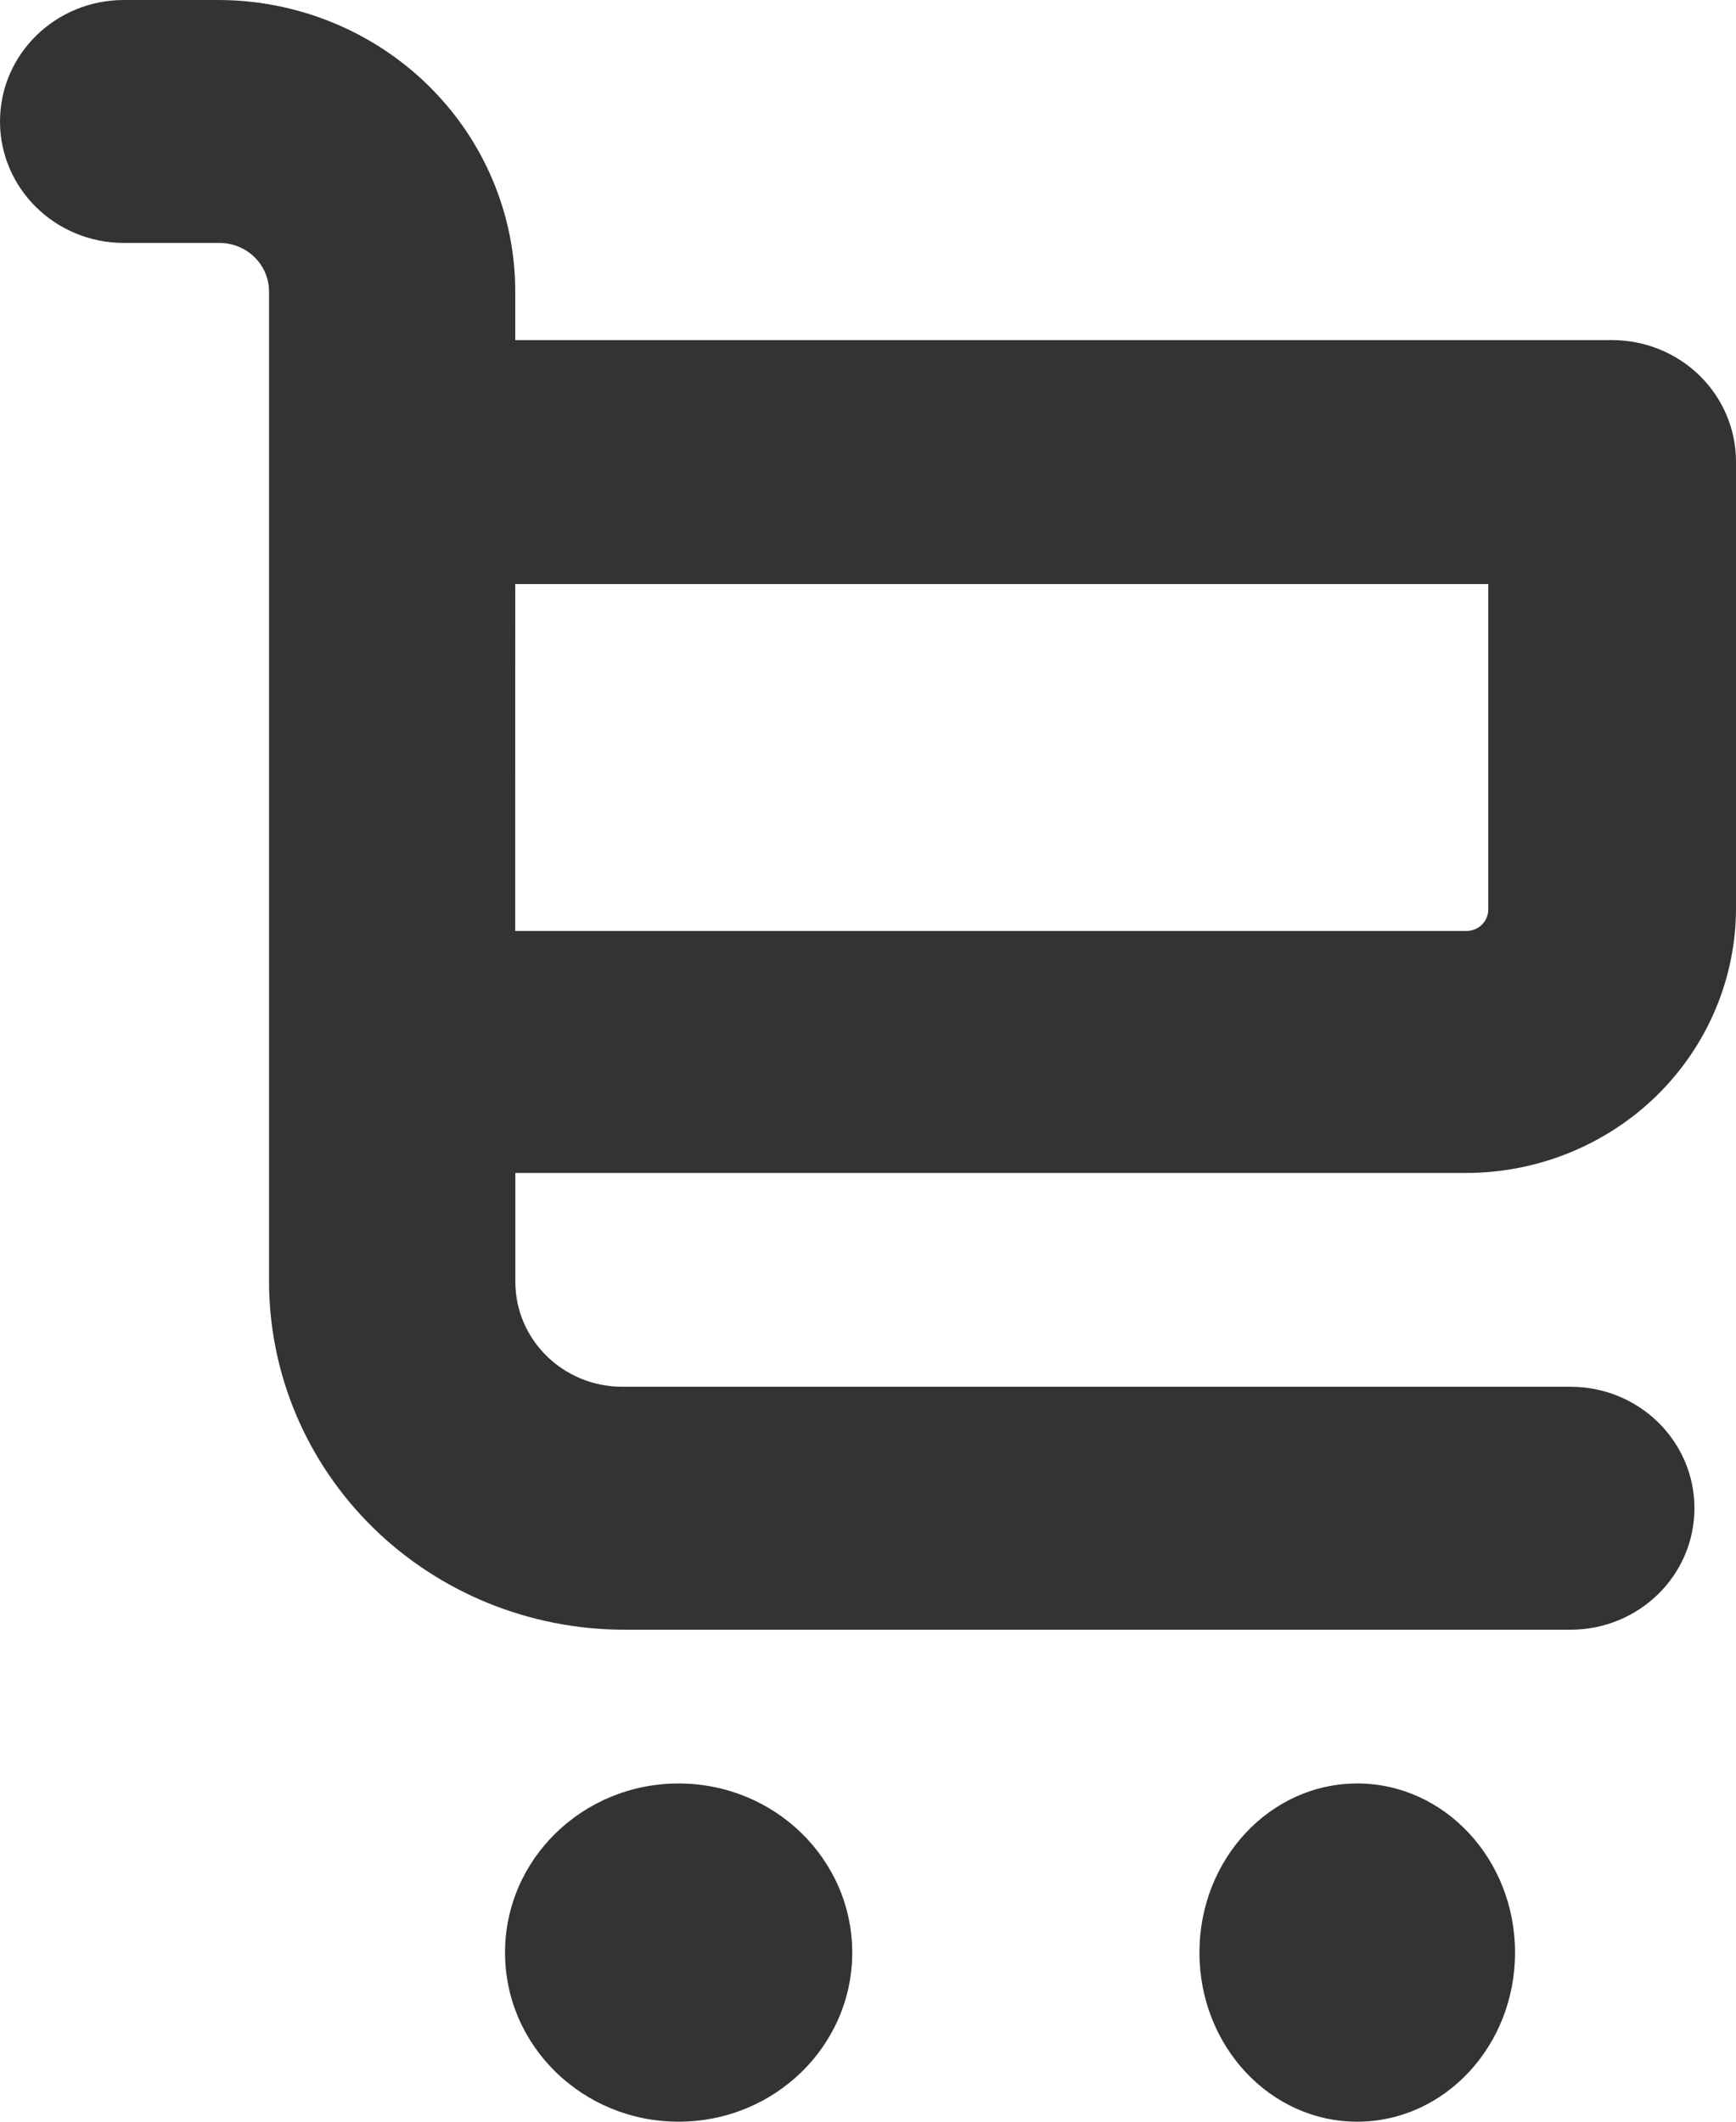 <svg width="36" height="44" viewBox="0 0 36 44" fill="none" xmlns="http://www.w3.org/2000/svg">
<path d="M30.411 24.325C31.892 24.322 33.312 23.744 34.36 22.717C35.407 21.689 35.997 20.296 36 18.843V9.573C36 8.905 35.729 8.264 35.248 7.792C34.766 7.319 34.112 7.053 33.431 7.053H10.685V6.046C10.685 4.442 10.036 2.904 8.88 1.771C7.724 0.637 6.155 0 4.521 0H2.569C1.15 0 0 1.128 0 2.519C0 3.91 1.15 5.038 2.569 5.038H4.552C4.824 5.038 5.085 5.144 5.278 5.333C5.471 5.523 5.579 5.778 5.579 6.046V26.582C5.582 28.494 6.358 30.328 7.736 31.681C9.116 33.033 10.985 33.794 12.935 33.797H32.569C33.989 33.797 35.138 32.669 35.138 31.278C35.138 29.886 33.989 28.759 32.569 28.759H12.906C11.68 28.759 10.687 27.784 10.687 26.582V24.325L30.411 24.325ZM10.685 12.112H30.862V18.863C30.862 18.981 30.814 19.094 30.73 19.177C30.645 19.26 30.53 19.307 30.41 19.307H10.684L10.685 12.112Z" fill="#333333"/>
<path d="M17.673 40.493C17.673 42.43 16.061 44 14.072 44C12.084 44 10.473 42.43 10.473 40.493C10.473 38.556 12.084 36.986 14.072 36.986C16.061 36.986 17.673 38.556 17.673 40.493Z" fill="#333333"/>
<path d="M31.418 40.493C31.418 42.43 29.953 44 28.145 44C26.338 44 24.873 42.43 24.873 40.493C24.873 38.556 26.338 36.986 28.145 36.986C29.953 36.986 31.418 38.556 31.418 40.493Z" fill="#333333"/>
</svg>
